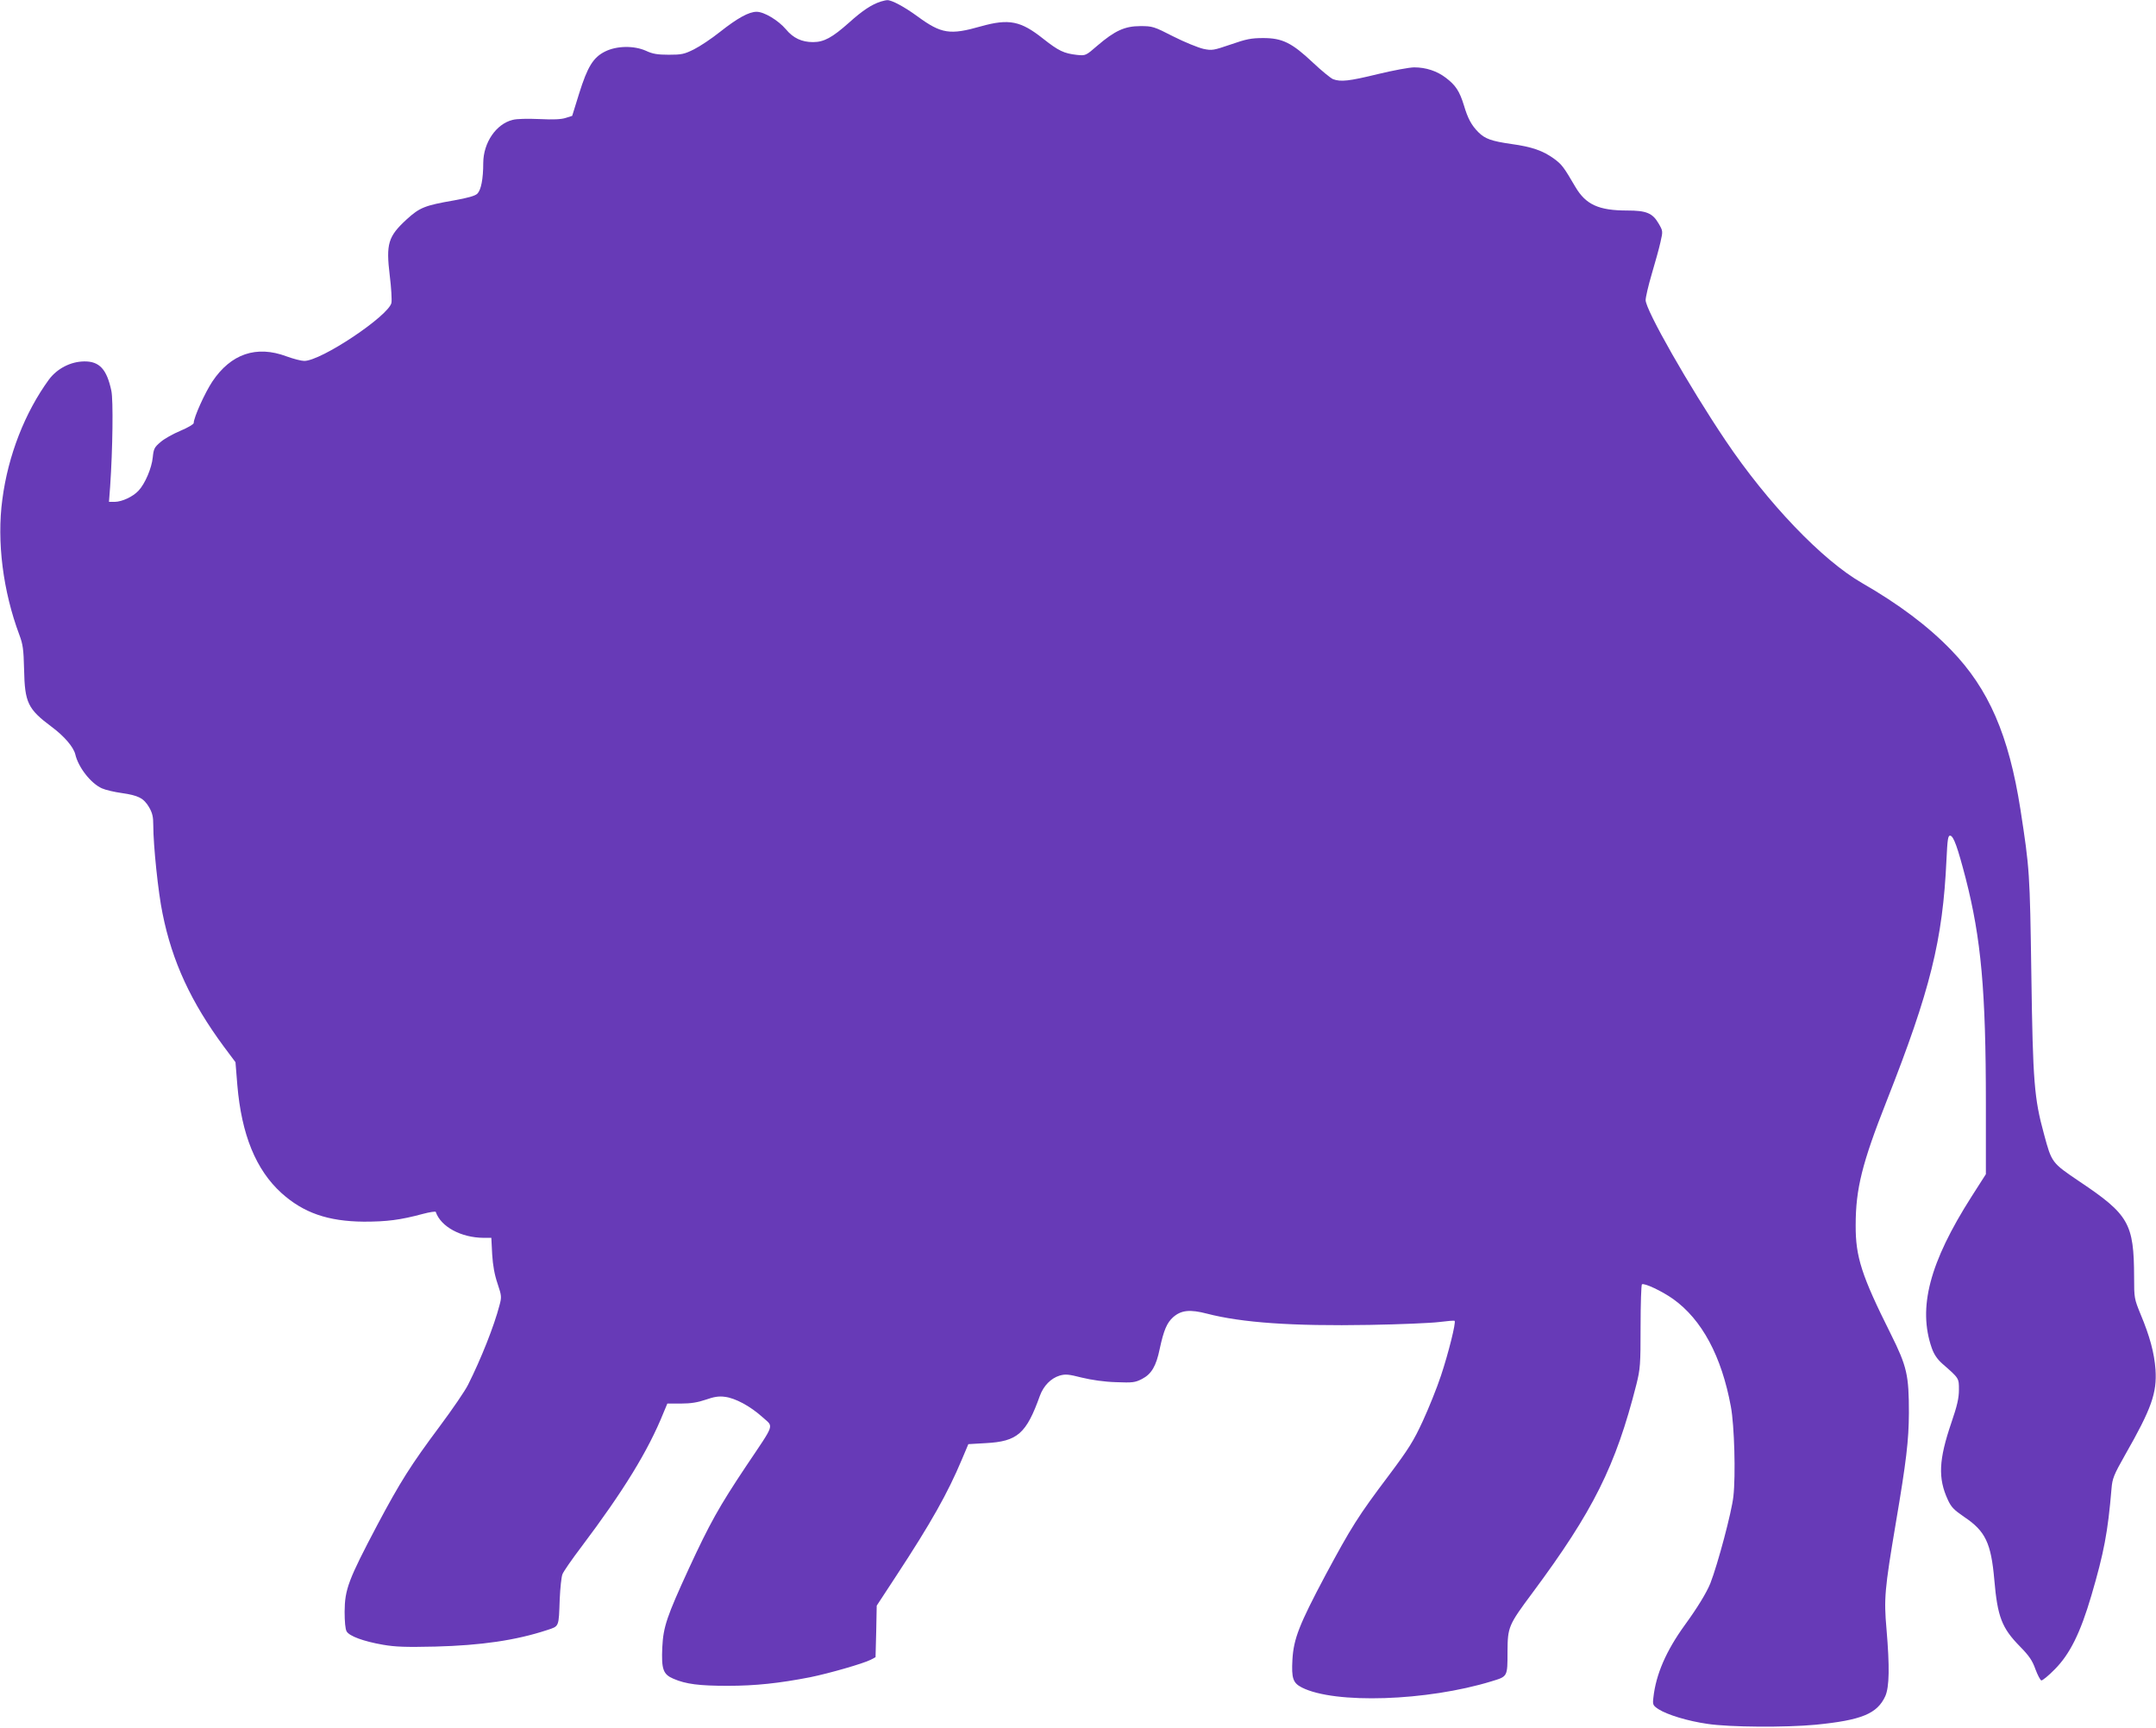 <?xml version="1.0" standalone="no"?>
<!DOCTYPE svg PUBLIC "-//W3C//DTD SVG 20010904//EN"
 "http://www.w3.org/TR/2001/REC-SVG-20010904/DTD/svg10.dtd">
<svg version="1.0" xmlns="http://www.w3.org/2000/svg"
 width="1280pt" height="1026pt" viewBox="0 0 1280 1026"
 preserveAspectRatio="xMidYMid meet">
<g transform="translate(0,1026) scale(0.1,-0.1)"
fill="#673ab7" stroke="none">
<path d="M5230 10251 c-54 -17 -109 -53 -190 -126 -99 -88 -148 -115 -213
-115 -67 0 -118 24 -161 76 -45 53 -129 104 -174 104 -46 0 -113 -37 -217
-119 -50 -40 -119 -86 -155 -104 -58 -29 -74 -32 -150 -32 -66 0 -96 5 -134
23 -71 32 -174 31 -244 -4 -70 -35 -104 -90 -154 -250 l-41 -132 -38 -12 c-27
-9 -74 -11 -156 -7 -70 3 -135 2 -160 -5 -97 -24 -173 -134 -174 -255 0 -96
-13 -161 -35 -183 -13 -13 -56 -25 -139 -40 -173 -30 -203 -42 -280 -112 -111
-102 -124 -145 -101 -335 9 -71 13 -144 10 -161 -16 -77 -418 -346 -518 -345
-17 0 -64 12 -105 27 -179 67 -330 15 -440 -149 -44 -66 -111 -214 -111 -247
0 -7 -36 -28 -79 -46 -43 -18 -97 -48 -118 -67 -36 -30 -41 -40 -46 -90 -6
-64 -46 -158 -85 -199 -34 -36 -97 -65 -141 -66 l-34 0 7 93 c15 218 19 513 7
567 -27 128 -71 175 -161 174 -81 -1 -160 -42 -209 -107 -143 -196 -243 -451
-277 -712 -34 -251 4 -546 101 -805 21 -56 25 -85 28 -205 4 -198 22 -235 164
-341 75 -56 129 -119 140 -163 18 -78 93 -173 158 -202 22 -10 75 -22 118 -28
98 -14 130 -30 162 -84 20 -35 25 -57 25 -108 0 -117 29 -399 55 -523 57 -285
169 -527 365 -792 l68 -91 11 -136 c25 -294 110 -503 262 -641 131 -118 276
-168 489 -170 137 0 216 10 350 46 41 11 76 16 77 12 30 -88 150 -153 284
-154 l46 0 5 -98 c4 -66 14 -121 32 -174 24 -72 25 -79 11 -130 -31 -120 -109
-317 -186 -470 -17 -35 -93 -146 -169 -248 -170 -228 -234 -329 -370 -585
-172 -326 -193 -382 -194 -515 0 -58 4 -104 12 -117 16 -28 100 -59 215 -79
74 -13 136 -15 312 -11 271 7 478 37 663 98 73 24 69 16 75 184 3 66 10 132
16 147 5 15 57 90 114 165 249 331 395 568 486 794 l23 55 82 0 c58 0 99 7
146 23 48 17 78 22 113 17 62 -7 152 -56 223 -120 68 -62 79 -30 -96 -291
-162 -243 -216 -340 -340 -608 -131 -285 -152 -346 -158 -468 -6 -131 5 -161
66 -187 74 -32 153 -42 323 -42 162 0 304 15 489 51 113 23 315 81 360 104
l28 15 4 153 3 153 114 174 c210 320 307 493 392 695 l38 90 103 6 c189 10
241 56 322 282 22 59 65 103 117 119 35 10 53 8 132 -12 58 -14 133 -25 202
-27 100 -4 114 -2 155 19 56 29 84 76 105 178 24 112 43 156 80 189 48 42 100
47 200 21 208 -54 508 -75 965 -67 179 3 365 11 413 17 49 6 91 10 93 7 9 -9
-37 -193 -81 -325 -24 -73 -73 -194 -108 -270 -55 -119 -83 -164 -202 -323
-181 -240 -223 -307 -377 -594 -155 -292 -188 -376 -195 -500 -6 -110 3 -138
56 -165 195 -99 743 -81 1127 37 95 29 94 26 94 177 1 145 5 156 148 348 361
486 494 753 617 1237 23 93 25 116 25 345 0 135 4 247 8 250 15 9 120 -41 185
-87 171 -122 288 -340 343 -639 21 -112 29 -408 15 -533 -10 -93 -92 -401
-137 -517 -23 -56 -75 -142 -152 -248 -110 -152 -171 -292 -186 -430 -5 -42
-3 -46 29 -68 53 -34 174 -71 292 -88 132 -20 463 -22 643 -5 272 27 365 65
413 170 24 55 26 174 7 398 -16 181 -11 236 55 628 63 371 77 491 78 655 0
225 -11 275 -108 470 -173 346 -209 457 -208 645 0 216 38 368 184 738 259
657 333 954 355 1432 6 124 9 145 23 143 20 -4 43 -69 91 -253 92 -359 120
-668 120 -1339 l0 -418 -85 -133 c-250 -392 -320 -660 -236 -900 13 -37 32
-65 62 -92 101 -88 99 -86 99 -155 0 -49 -10 -94 -45 -196 -75 -220 -80 -329
-21 -457 20 -44 36 -60 97 -102 126 -84 160 -155 179 -373 19 -221 45 -287
152 -396 55 -56 74 -84 92 -135 13 -35 29 -65 35 -67 6 -2 43 28 81 67 89 90
151 215 216 436 75 256 98 375 120 637 5 59 13 80 81 200 157 275 189 367 180
506 -7 98 -34 198 -88 327 -38 93 -39 97 -39 222 -1 319 -31 371 -325 568
-164 111 -164 110 -210 281 -58 212 -66 309 -75 944 -9 612 -10 628 -65 985
-69 440 -188 714 -410 944 -138 143 -311 273 -530 399 -237 136 -561 475 -811
847 -216 321 -474 774 -474 833 0 17 16 86 36 154 20 68 44 153 52 190 15 66
15 66 -11 111 -36 62 -73 77 -186 77 -170 0 -246 35 -308 140 -69 118 -80 133
-126 167 -66 48 -131 71 -254 88 -119 17 -157 31 -196 70 -41 41 -63 82 -86
160 -26 84 -49 119 -107 163 -52 40 -118 62 -188 62 -28 0 -125 -18 -216 -40
-172 -42 -220 -47 -266 -30 -14 6 -68 50 -119 98 -125 118 -182 146 -295 146
-72 0 -101 -6 -193 -38 -103 -35 -111 -37 -163 -26 -30 7 -110 39 -177 73
-117 60 -125 62 -197 62 -92 0 -151 -27 -255 -116 -69 -60 -70 -60 -121 -55
-78 9 -108 23 -202 97 -132 105 -202 119 -367 73 -185 -53 -236 -45 -377 58
-79 58 -156 99 -181 97 -7 0 -23 -4 -37 -8z"/>
</g>
</svg>
